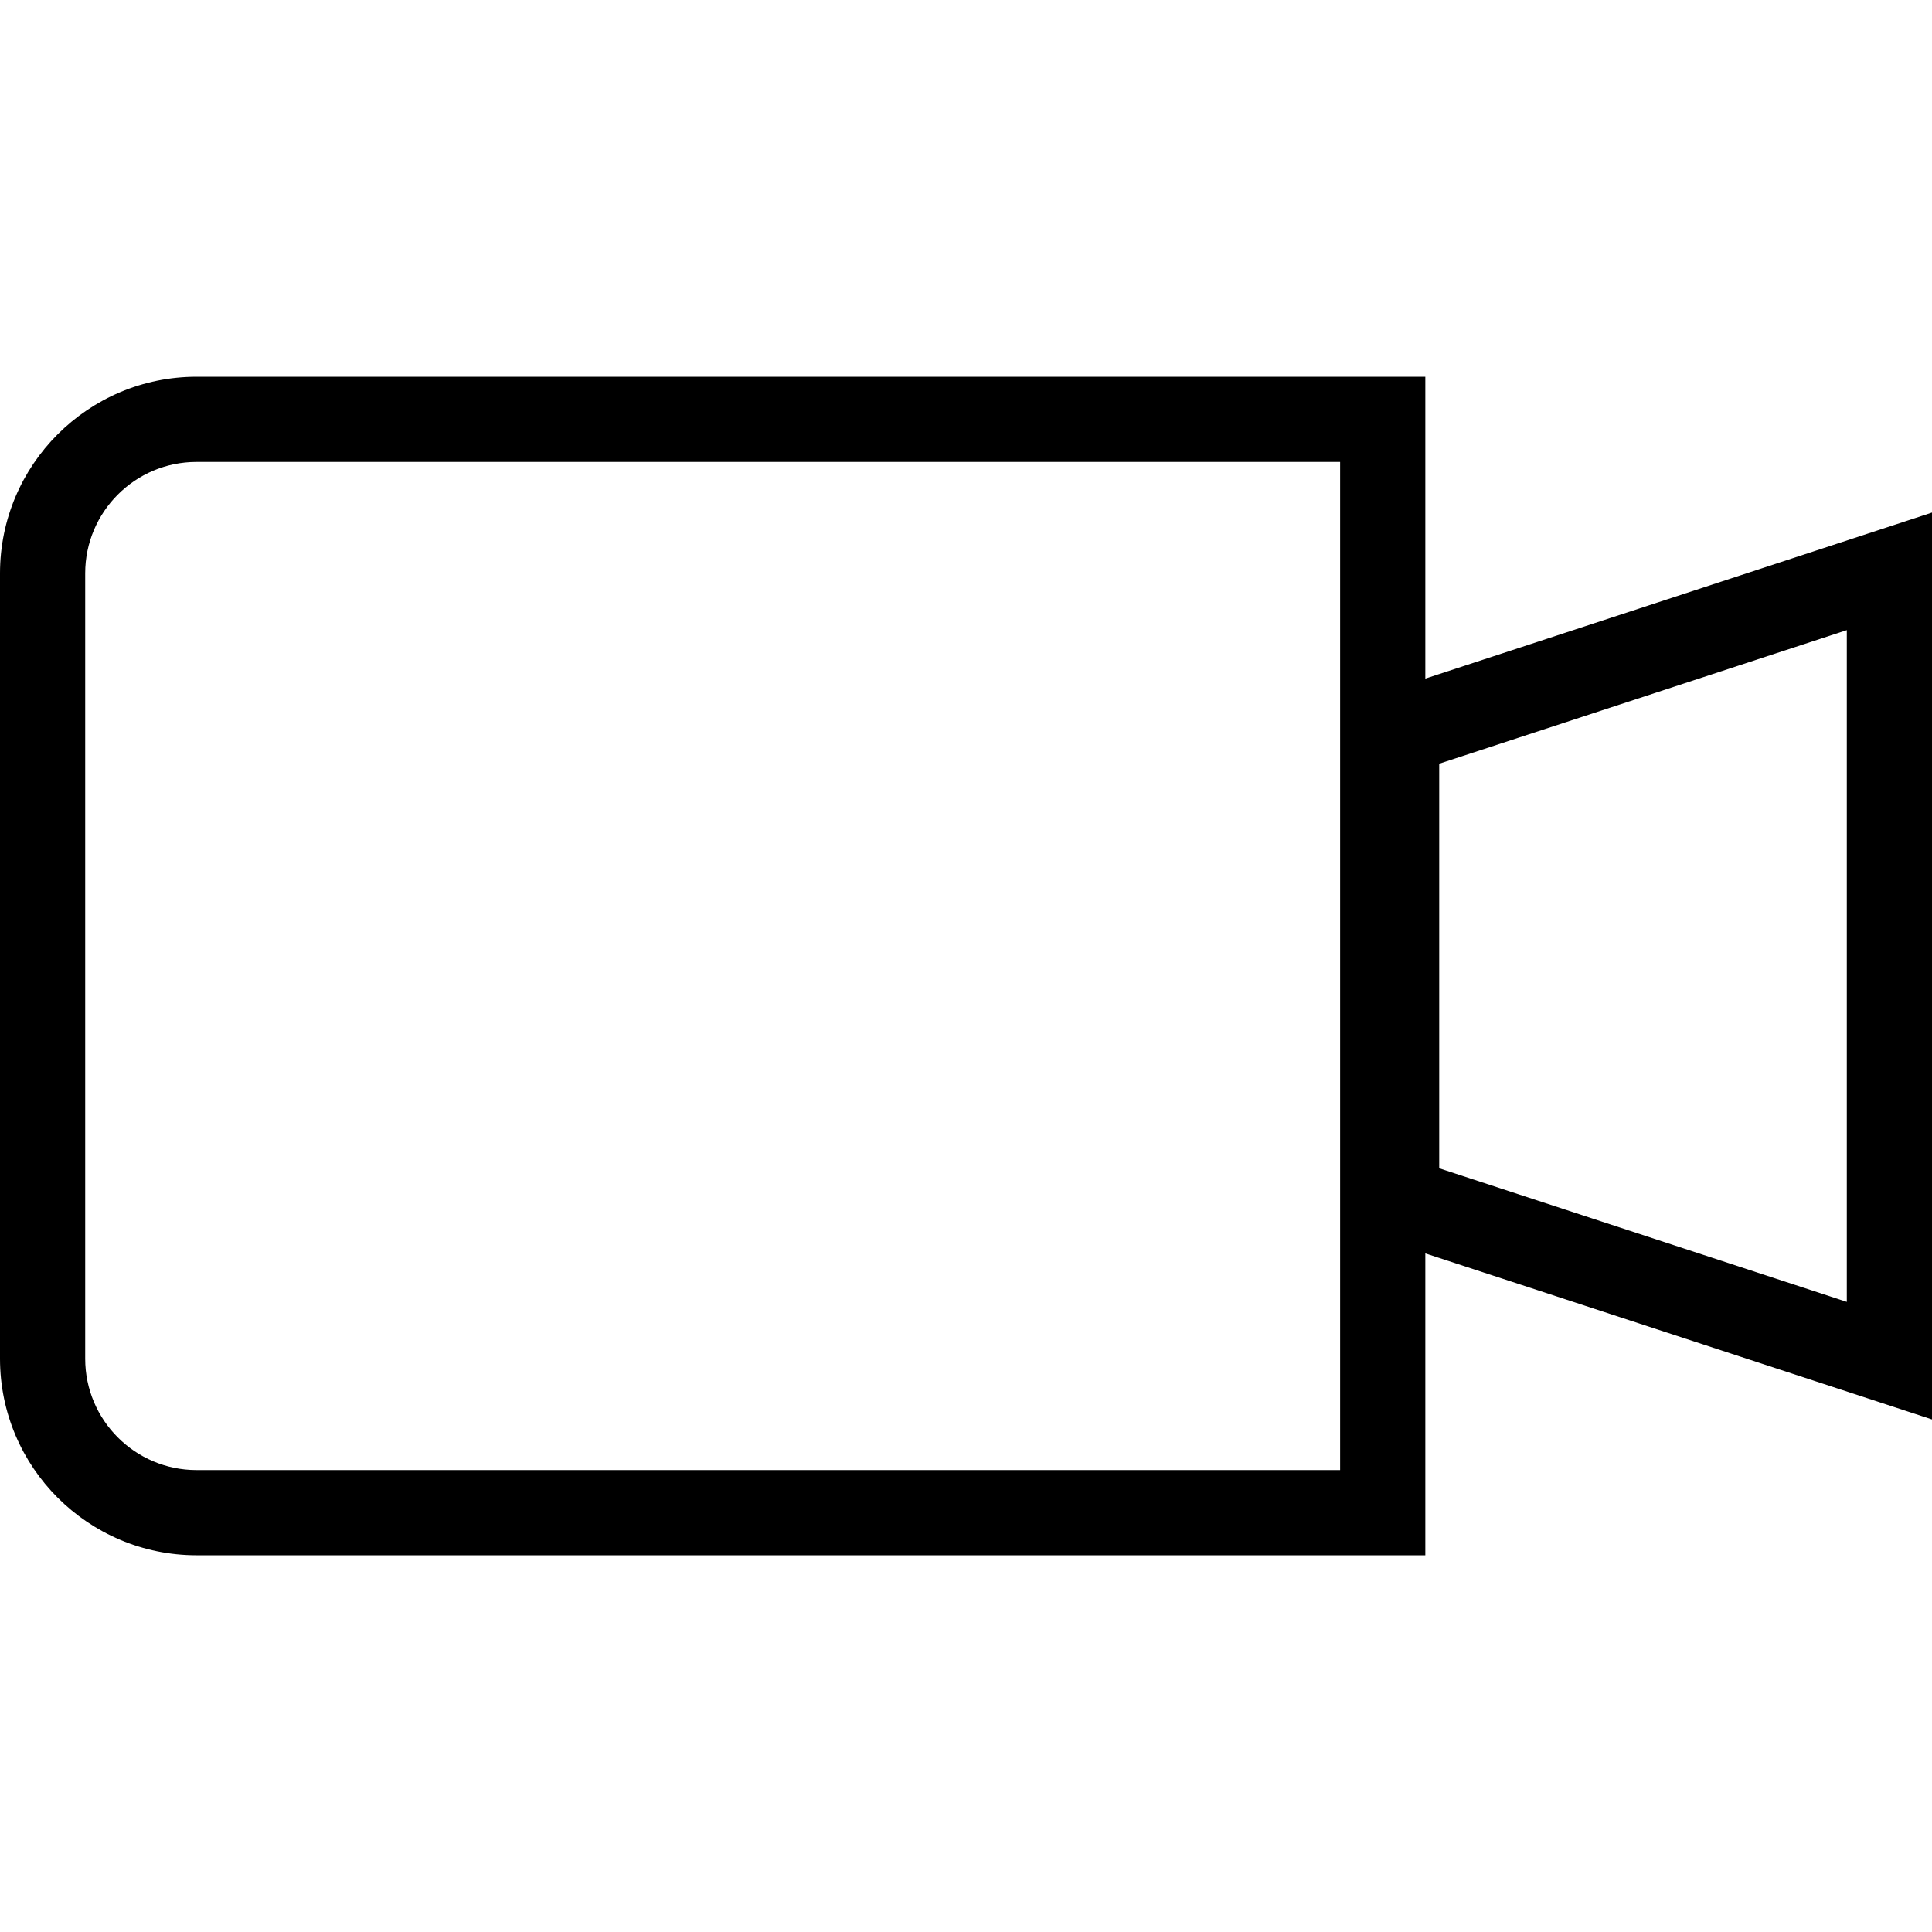 <?xml version="1.0" encoding="iso-8859-1"?>
<!-- Uploaded to: SVG Repo, www.svgrepo.com, Generator: SVG Repo Mixer Tools -->
<svg fill="#000000" height="800px" width="800px" version="1.1" id="Capa_1" xmlns="http://www.w3.org/2000/svg" xmlns:xlink="http://www.w3.org/1999/xlink" 
	 viewBox="0 0 340.165 340.165" xml:space="preserve">
<g>
	<path d="M340.165,90.246l-89.21,29.235V66.333H34.598C15.521,66.333,0,81.853,0,100.93v138.305
		c0,19.077,15.521,34.598,34.598,34.598h216.357v-53.149l89.21,29.235L340.165,90.246L340.165,90.246z M235.955,258.833H34.598
		c-10.806,0-19.598-8.792-19.598-19.598V100.93c0-10.806,8.792-19.598,19.598-19.598h201.357L235.955,258.833L235.955,258.833z
		 M325.165,229.219L253.4,205.7v-71.235l71.765-23.519L325.165,229.219L325.165,229.219z"/>
	<g>
	</g>
	<g>
	</g>
	<g>
	</g>
	<g>
	</g>
	<g>
	</g>
	<g>
	</g>
	<g>
	</g>
	<g>
	</g>
	<g>
	</g>
	<g>
	</g>
	<g>
	</g>
	<g>
	</g>
	<g>
	</g>
	<g>
	</g>
	<g>
	</g>
</g>
</svg>